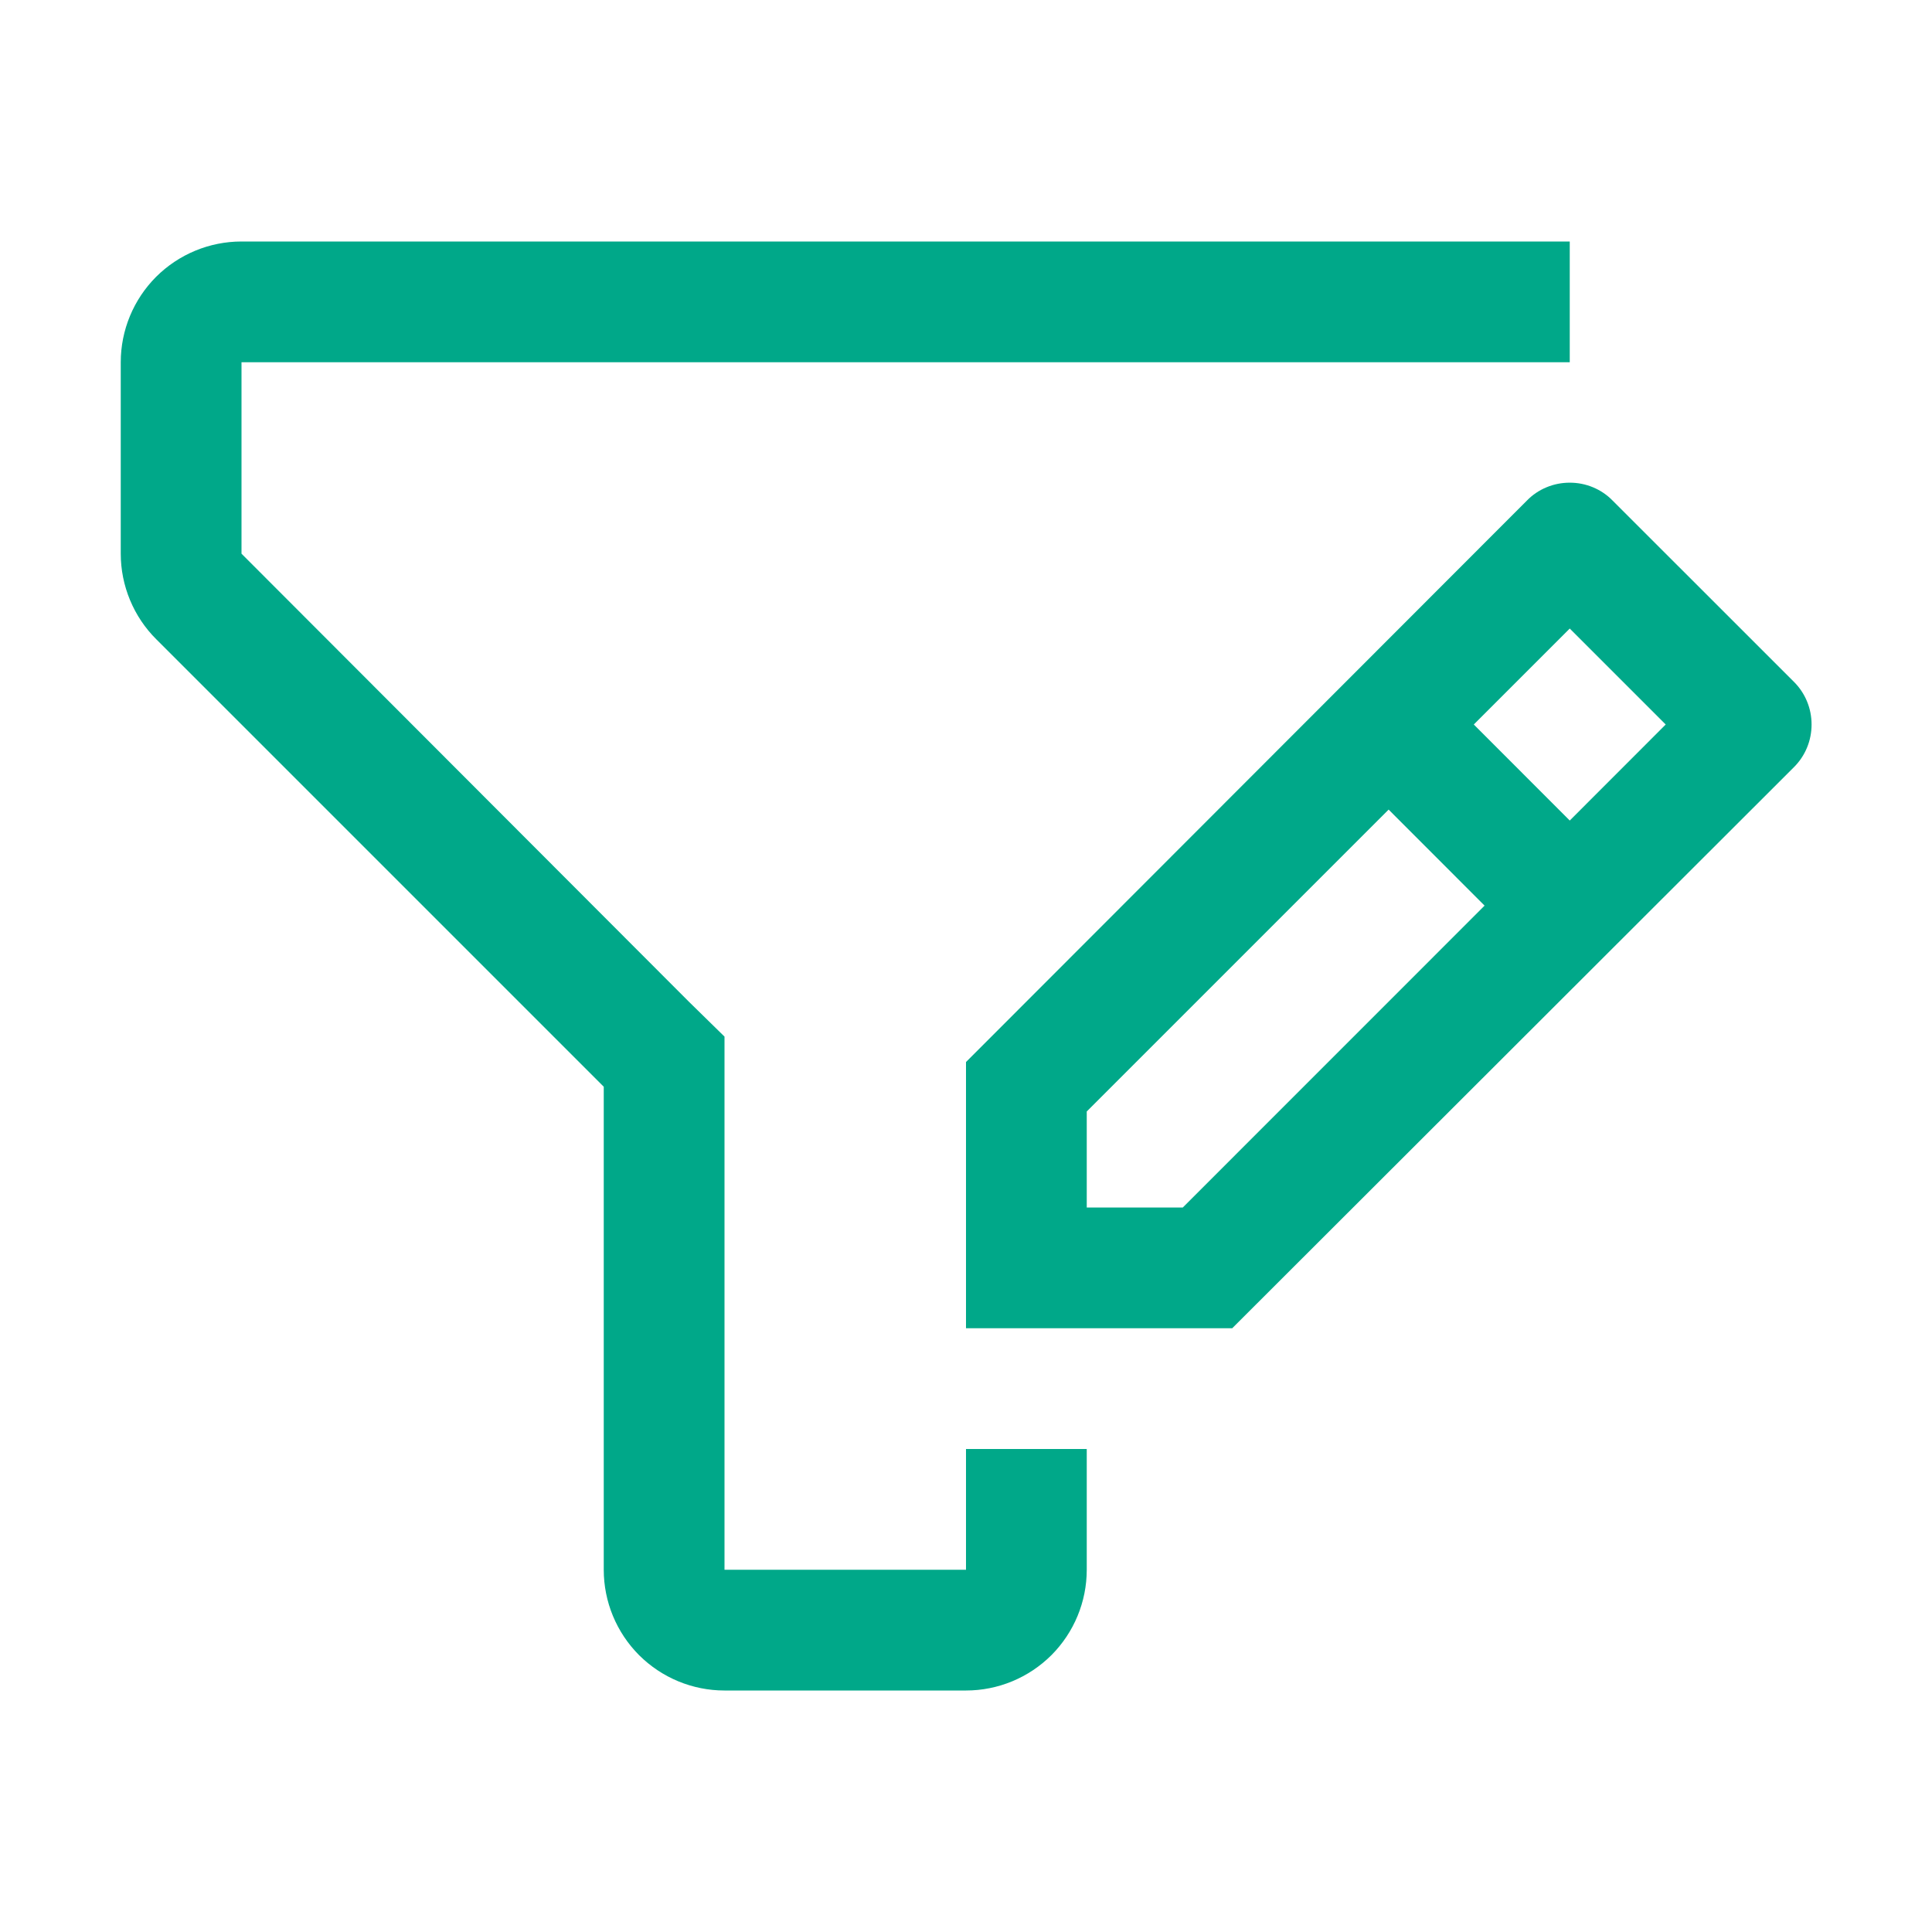 <svg width="24" height="24" viewBox="0 0 24 24" fill="none" xmlns="http://www.w3.org/2000/svg">
<g clip-path="url(#clip0_234_33572)">
<path d="M19.5 4.5H3V6.878L8.557 12.443L9 12.877V19.5H12V18H13.5V19.5C13.5 19.898 13.342 20.279 13.061 20.561C12.779 20.842 12.398 21 12 21H9C8.602 21 8.221 20.842 7.939 20.561C7.658 20.279 7.5 19.898 7.5 19.5V13.5L1.942 7.942C1.802 7.803 1.691 7.637 1.615 7.454C1.539 7.271 1.5 7.075 1.5 6.878V4.5C1.5 4.102 1.658 3.721 1.939 3.439C2.221 3.158 2.602 3 3 3H19.5V4.5Z" fill="#00A889"/>
<path d="M22.282 8.467L20.032 6.218C19.963 6.147 19.88 6.091 19.788 6.053C19.697 6.015 19.599 5.996 19.5 5.996C19.401 5.996 19.303 6.015 19.212 6.053C19.12 6.091 19.037 6.147 18.968 6.218L12 13.193V16.5H15.307L22.282 9.533C22.353 9.463 22.409 9.38 22.447 9.288C22.485 9.197 22.504 9.099 22.504 9C22.504 8.901 22.485 8.803 22.447 8.712C22.409 8.62 22.353 8.537 22.282 8.467ZM14.693 15H13.5V13.807L17.25 10.057L18.442 11.25L14.693 15ZM19.5 10.193L18.308 9L19.5 7.808L20.692 9L19.5 10.193Z" fill="#00A889"/>
</g>
<defs>
<clipPath id="clip0_234_33572">
<rect width="24" height="24" fill="white"/>
</clipPath>
</defs>
</svg>
